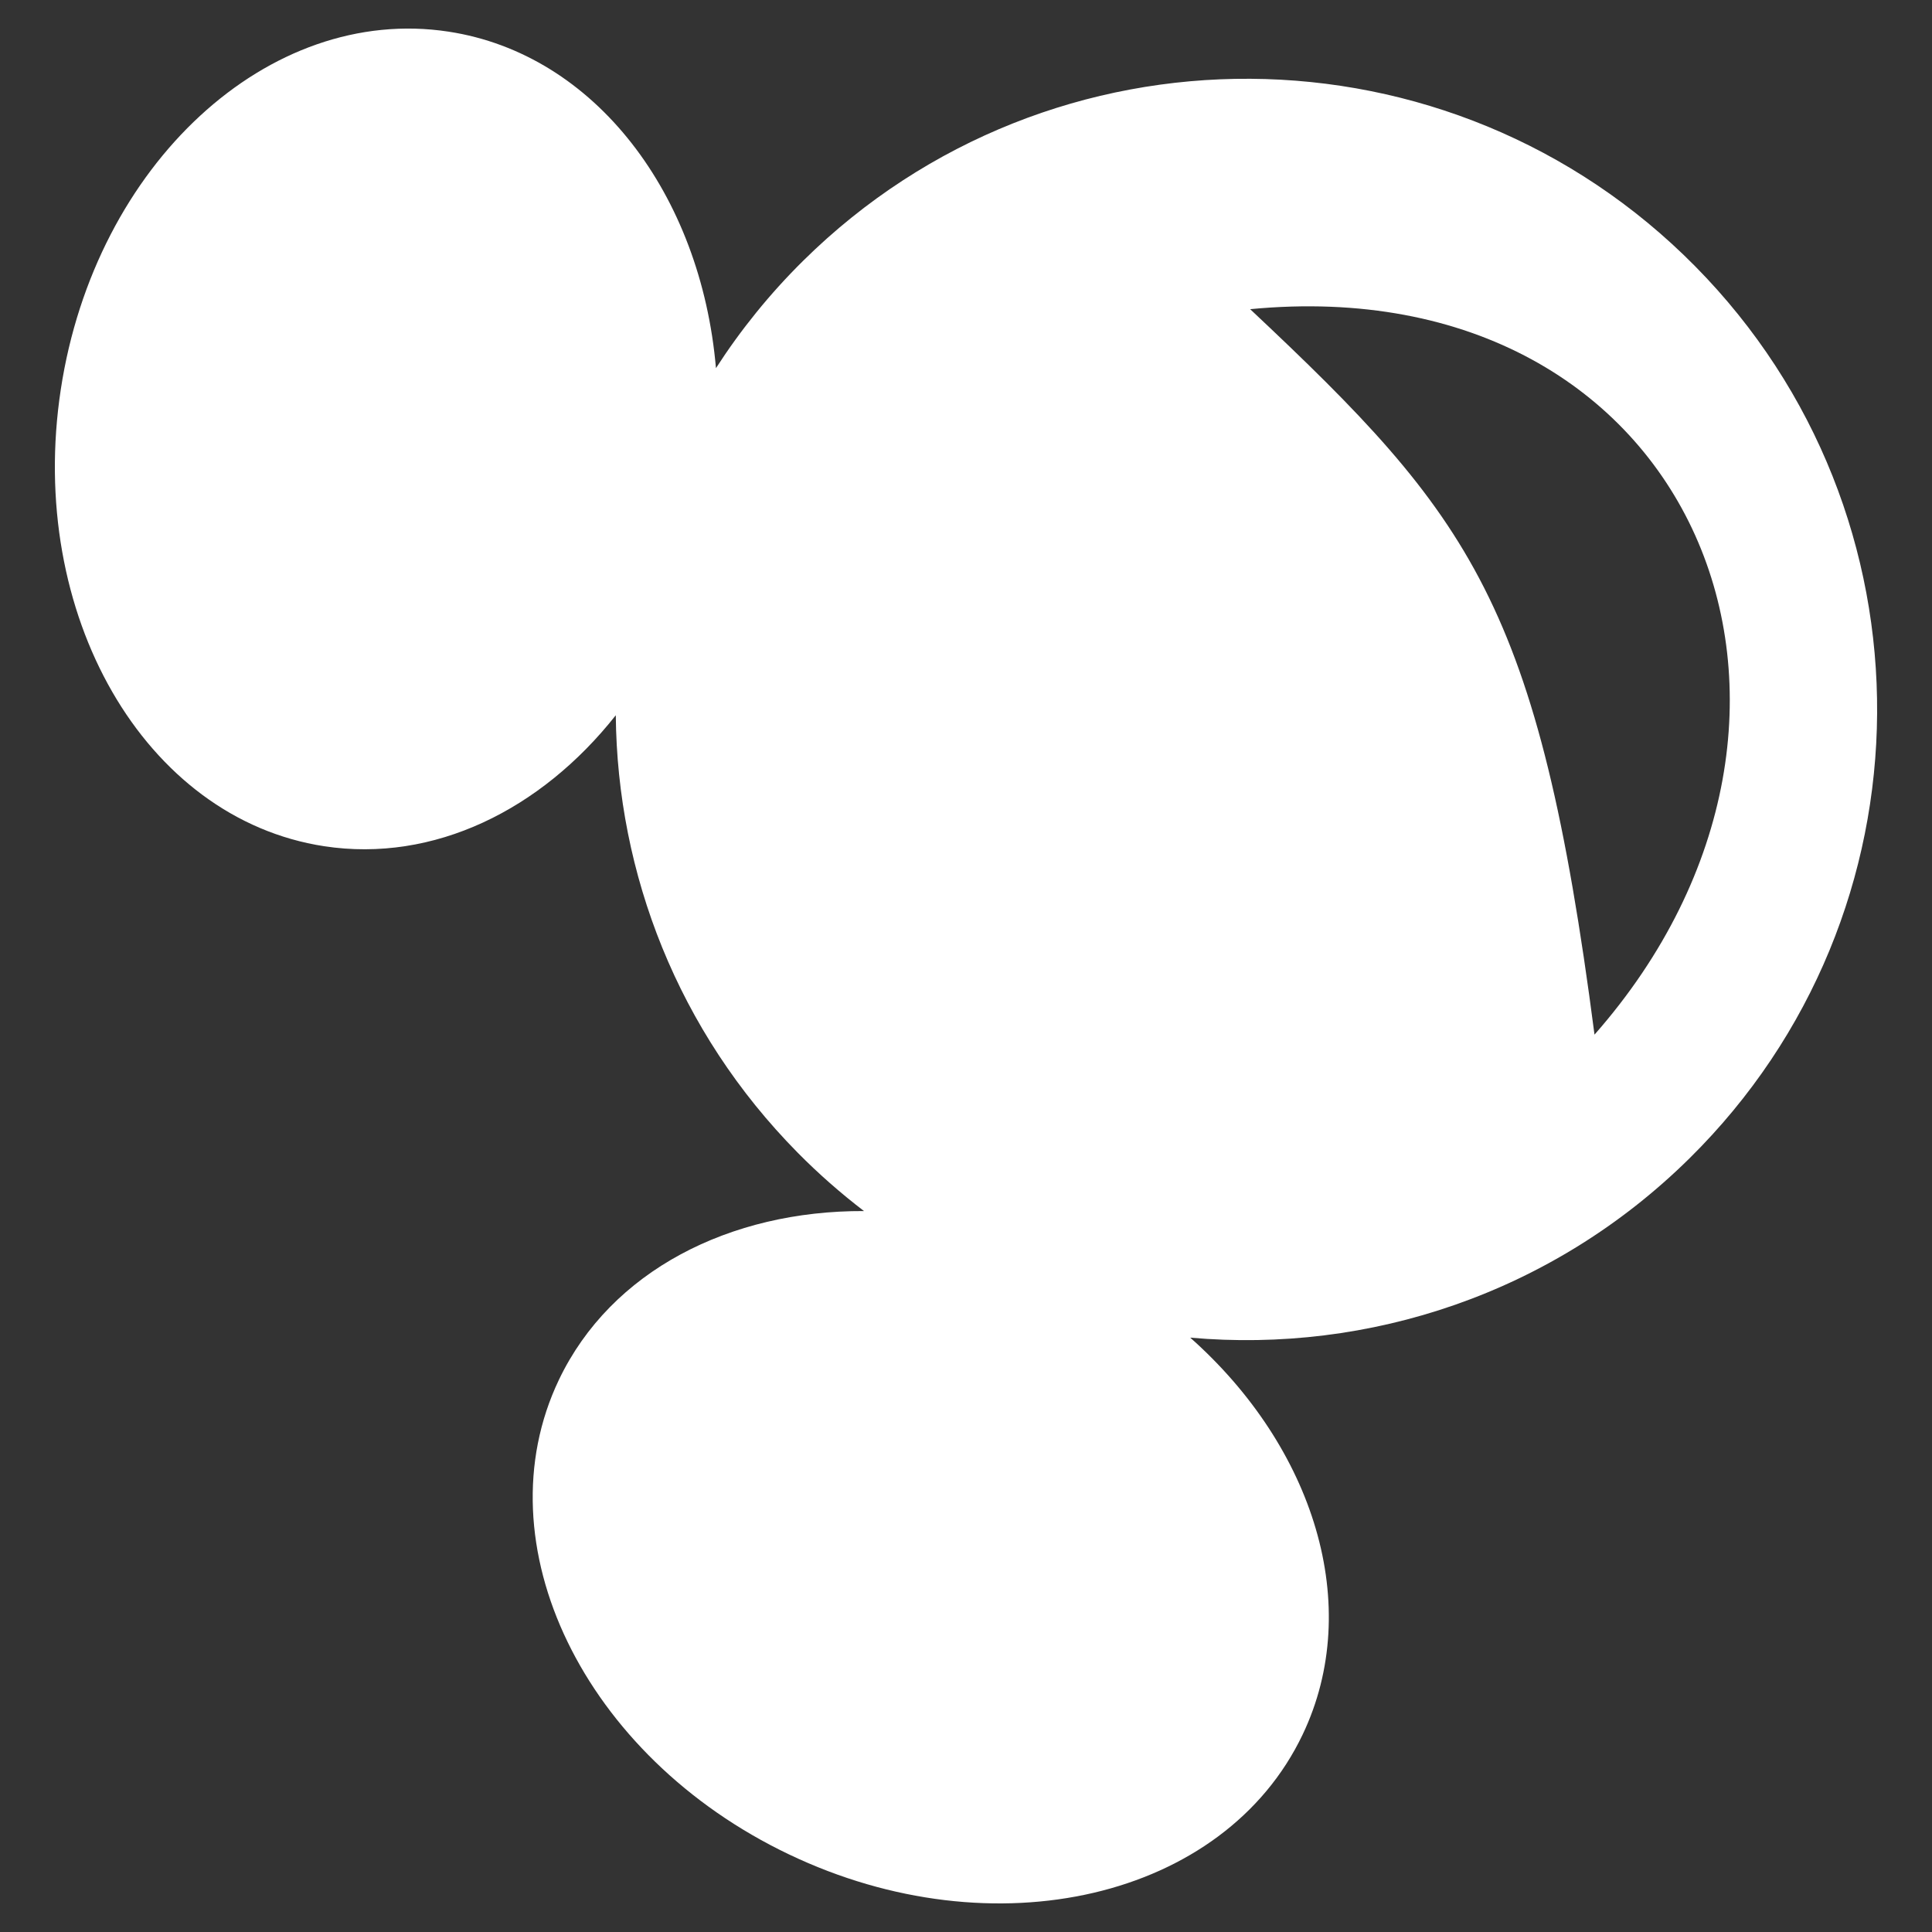 <?xml version="1.0" encoding="UTF-8"?> <!-- Creator: CorelDRAW 2017 --> <svg xmlns="http://www.w3.org/2000/svg" xmlns:xlink="http://www.w3.org/1999/xlink" xml:space="preserve" width="30mm" height="30mm" style="shape-rendering:geometricPrecision; text-rendering:geometricPrecision; image-rendering:optimizeQuality; fill-rule:evenodd; clip-rule:evenodd" viewBox="0 0 3000 3000"><rect x="0" y="0" width="3000" height="3000" fill="#333333" stroke="none"/> <defs> <style type="text/css"> <![CDATA[ .fil0 {fill:white} ]]> </style> </defs> <g id="Layer_x0020_1">  <path class="fil0" d="M1225.1 2879.48c318.83,152.26 675.88,69.01 797.56,-185.91 95.45,-199.97 17.52,-446.13 -174.47,-616.47 276.73,24.6 562.09,-67.99 775.35,-278.54 384.85,-379.97 388.84,-1000.07 8.84,-1384.94 -380.02,-384.91 -1000.15,-388.87 -1385,-8.91 -52.3,51.63 -97.43,107.72 -135.64,166.95 -23.27,-269.26 -187.24,-487.73 -415.35,-522.54 -279.19,-42.57 -548.68,206.04 -601.96,555.35 -53.31,349.23 129.81,666.86 409.01,709.55 170.04,25.9 336.55,-56.21 452.75,-203.38 2.22,245.56 96.15,490.55 282.34,679.13 32.65,33.07 67.15,63.25 103.06,90.75 -208.27,-0.8 -392.89,92.79 -473.68,261.95 -121.62,254.85 38.26,584.85 357.19,737.01zm1250.84 -1272.89c438.85,-498.66 156.45,-1192.97 -534.71,-1126.5 343.22,322.59 447.7,456.4 534.71,1126.5z"></path> </g> </svg> 